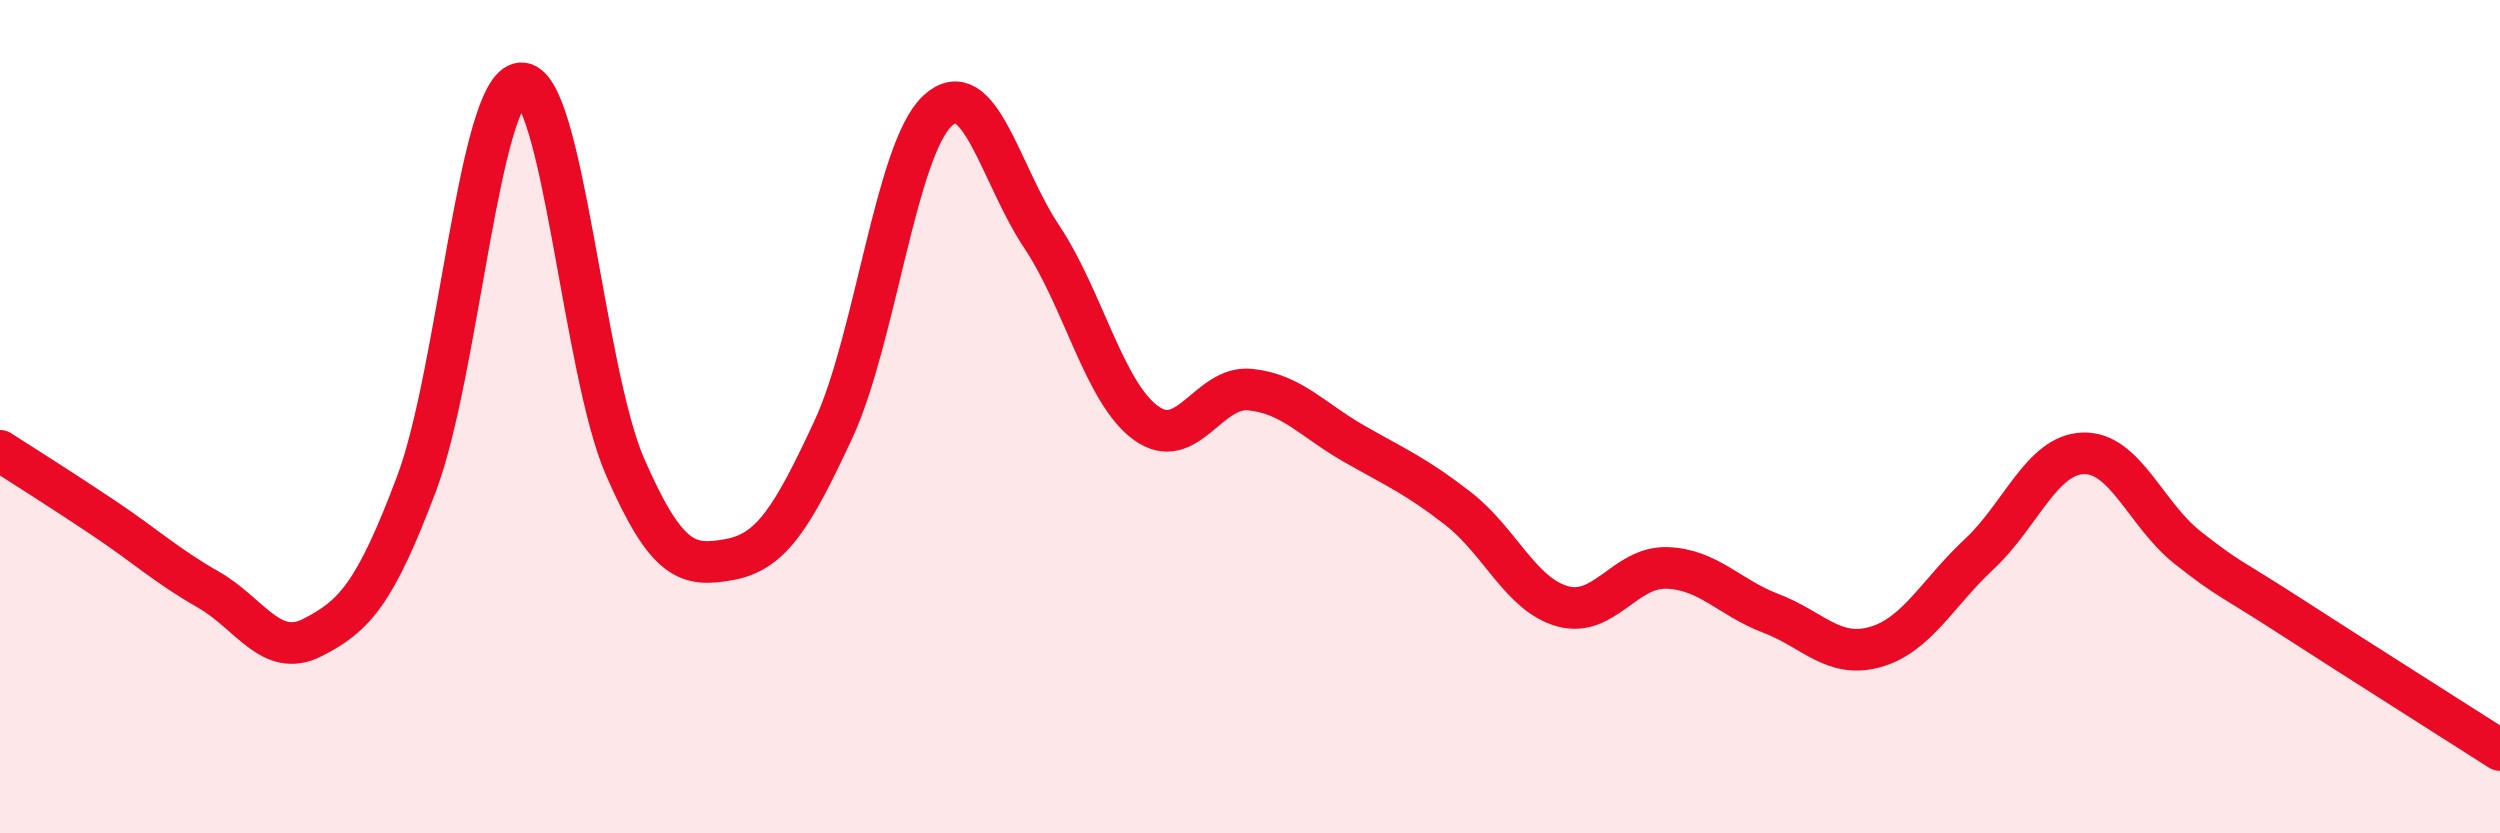 
    <svg width="60" height="20" viewBox="0 0 60 20" xmlns="http://www.w3.org/2000/svg">
      <path
        d="M 0,10.82 C 0.5,11.14 1.5,11.77 2.5,12.44 C 3.5,13.11 4,13.58 5,14.15 C 6,14.72 6.5,15.81 7.5,15.3 C 8.5,14.79 9,14.26 10,11.6 C 11,8.94 11.5,2.08 12.5,2 C 13.5,1.92 14,8.91 15,11.2 C 16,13.49 16.5,13.61 17.5,13.43 C 18.5,13.25 19,12.46 20,10.31 C 21,8.16 21.5,3.59 22.5,2.66 C 23.5,1.73 24,4.18 25,5.68 C 26,7.18 26.5,9.42 27.5,10.15 C 28.5,10.88 29,9.25 30,9.35 C 31,9.45 31.5,10.08 32.5,10.65 C 33.5,11.22 34,11.43 35,12.21 C 36,12.99 36.5,14.27 37.5,14.55 C 38.5,14.83 39,13.6 40,13.63 C 41,13.66 41.5,14.34 42.5,14.72 C 43.5,15.1 44,15.81 45,15.53 C 46,15.25 46.5,14.23 47.5,13.3 C 48.5,12.37 49,10.91 50,10.88 C 51,10.85 51.5,12.35 52.5,13.14 C 53.5,13.93 53.5,13.84 55,14.81 C 56.5,15.78 59,17.36 60,18L60 20L0 20Z"
        fill="#EB0A25"
        opacity="0.1"
        stroke-linecap="round"
        stroke-linejoin="round"
      />
      <path
        d="M 0,10.82 C 0.5,11.14 1.5,11.77 2.5,12.44 C 3.5,13.11 4,13.58 5,14.15 C 6,14.72 6.5,15.81 7.5,15.3 C 8.5,14.79 9,14.26 10,11.6 C 11,8.94 11.5,2.08 12.5,2 C 13.5,1.92 14,8.91 15,11.2 C 16,13.49 16.5,13.61 17.5,13.43 C 18.5,13.25 19,12.46 20,10.31 C 21,8.16 21.5,3.59 22.5,2.66 C 23.5,1.73 24,4.18 25,5.68 C 26,7.18 26.5,9.42 27.5,10.15 C 28.5,10.88 29,9.25 30,9.35 C 31,9.45 31.5,10.08 32.5,10.65 C 33.5,11.22 34,11.43 35,12.21 C 36,12.99 36.5,14.27 37.5,14.55 C 38.5,14.83 39,13.6 40,13.63 C 41,13.66 41.5,14.34 42.5,14.72 C 43.5,15.1 44,15.81 45,15.53 C 46,15.25 46.5,14.23 47.5,13.3 C 48.5,12.37 49,10.91 50,10.88 C 51,10.85 51.5,12.35 52.5,13.14 C 53.5,13.93 53.5,13.84 55,14.81 C 56.5,15.78 59,17.36 60,18"
        stroke="#EB0A25"
        stroke-width="1"
        fill="none"
        stroke-linecap="round"
        stroke-linejoin="round"
      />
    </svg>
  